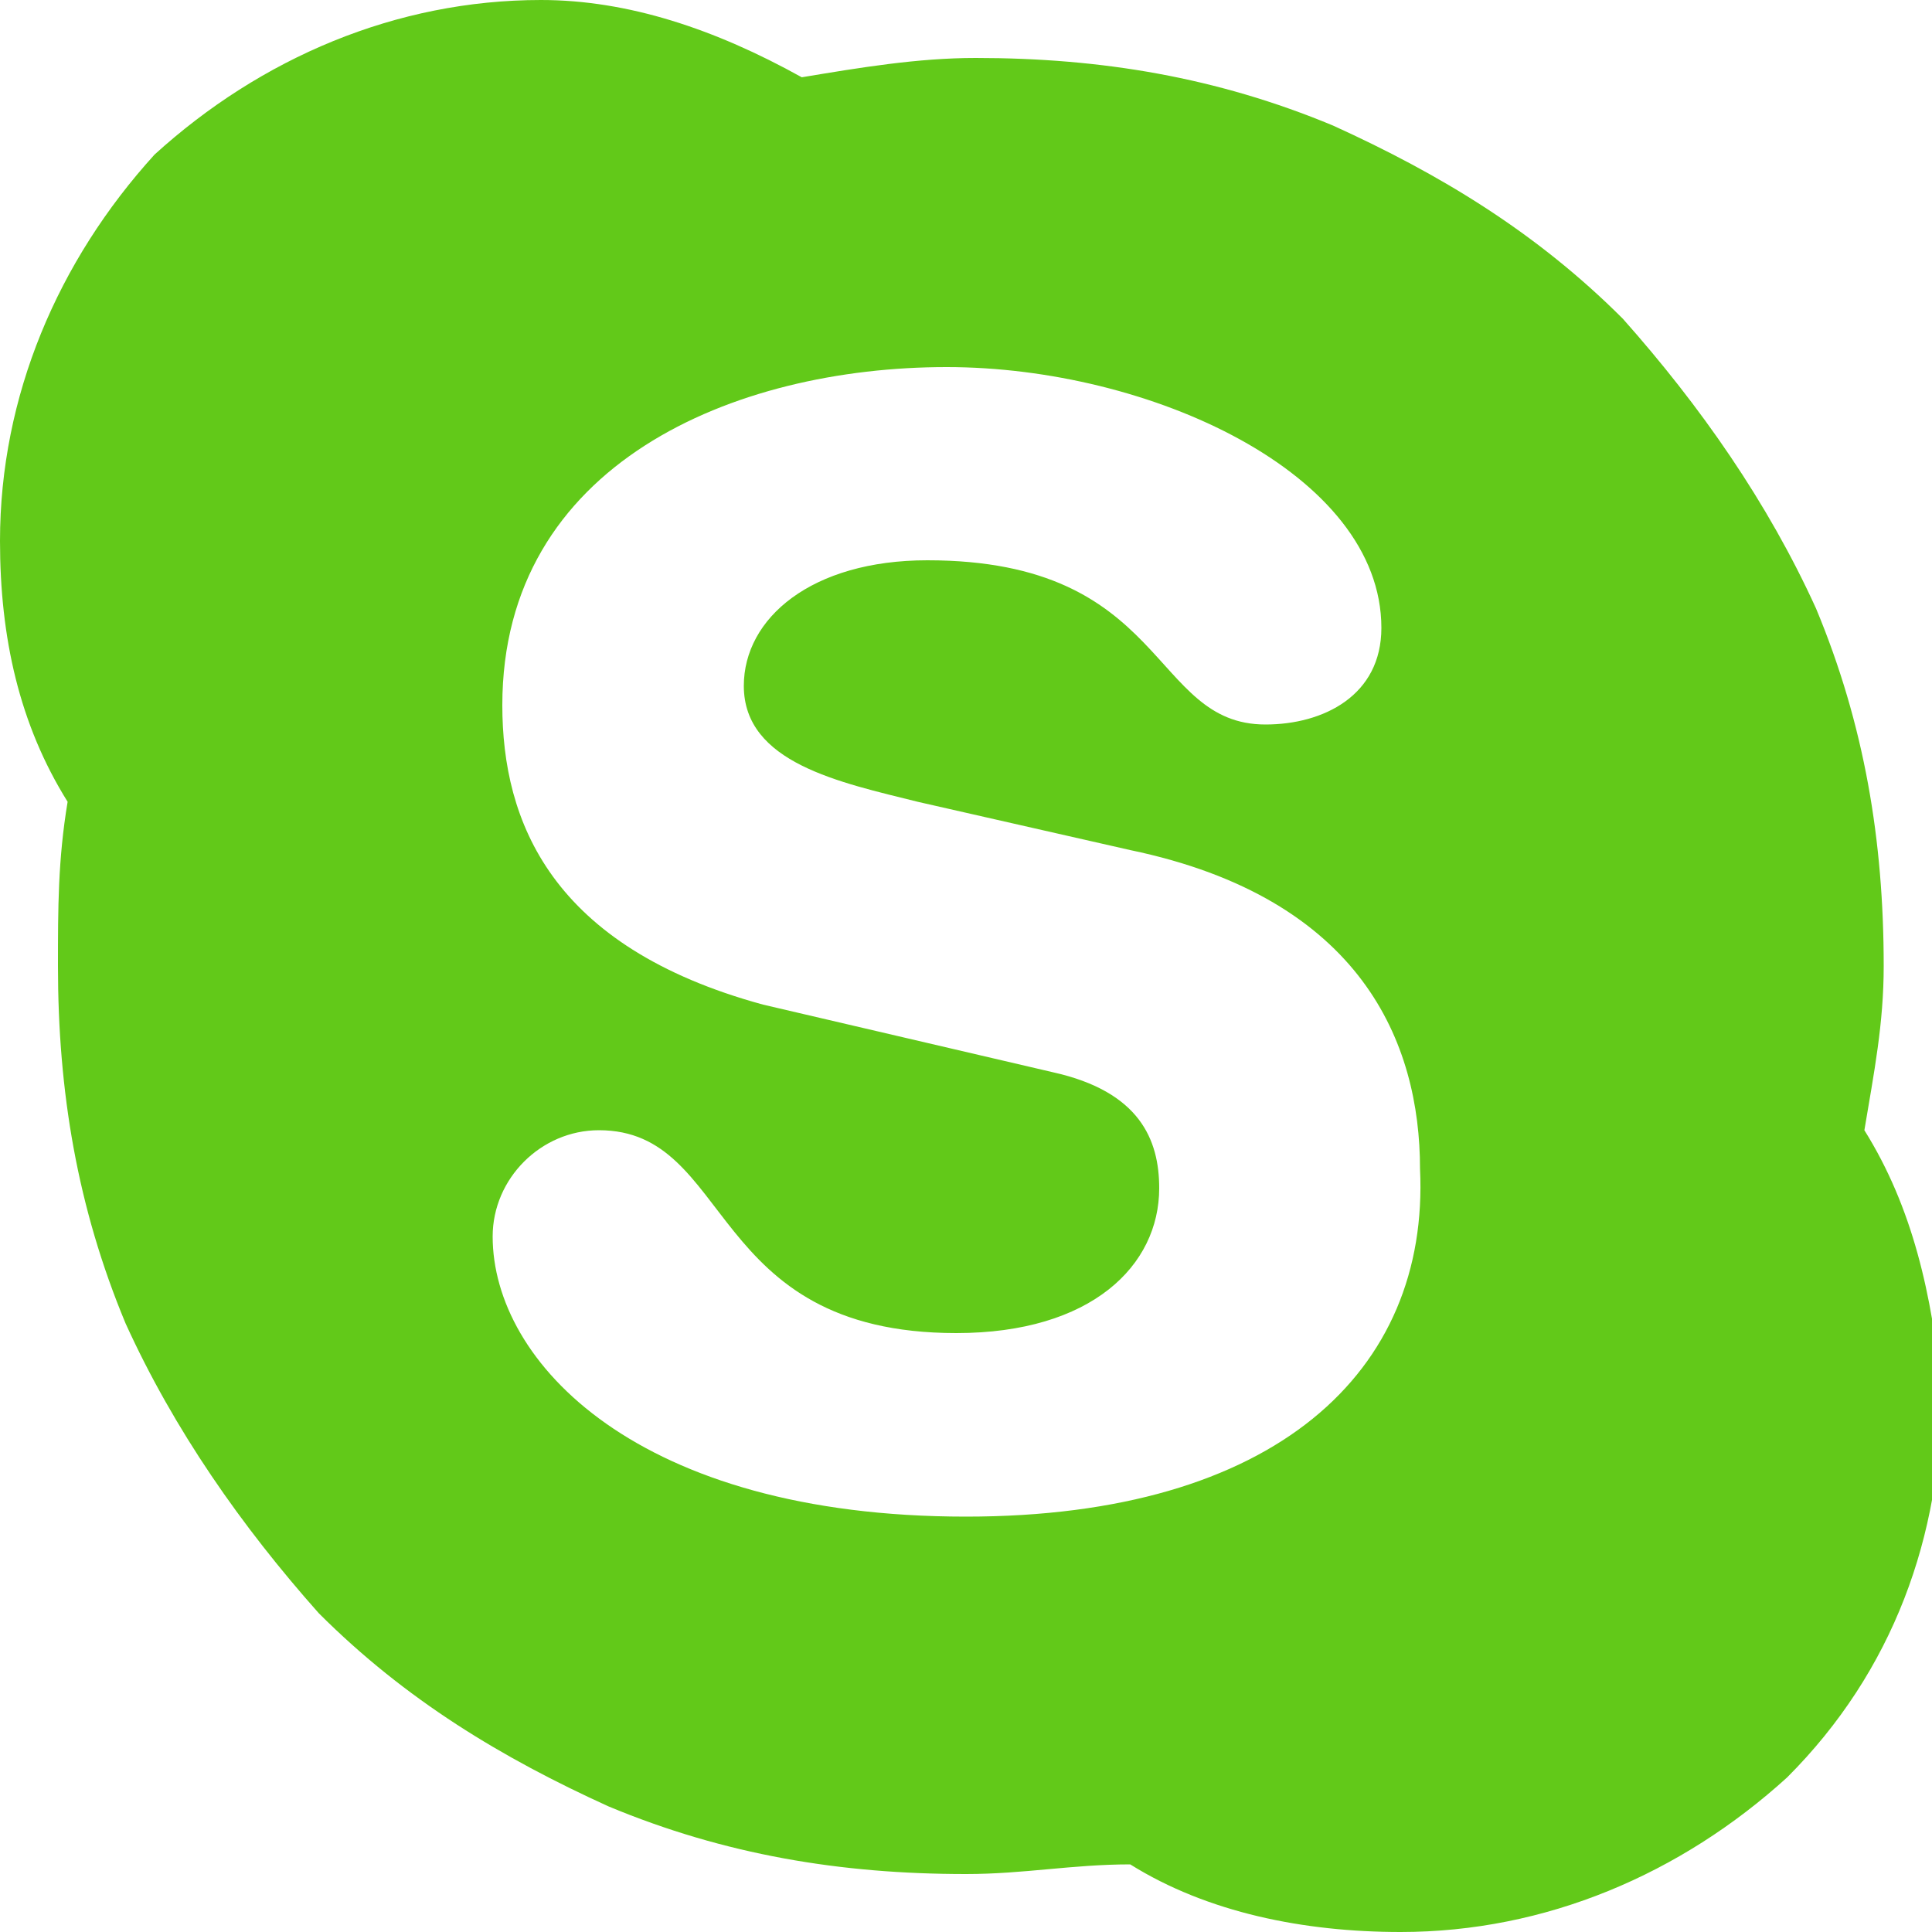 <?xml version="1.0" encoding="utf-8"?>
<!-- Generator: Adobe Illustrator 25.3.1, SVG Export Plug-In . SVG Version: 6.00 Build 0)  -->
<svg version="1.1" id="Layer_1" xmlns="http://www.w3.org/2000/svg" xmlns:xlink="http://www.w3.org/1999/xlink" x="0px" y="0px"
	 viewBox="0 0 20 20" style="enable-background:new 0 0 20 20;" xml:space="preserve">
<style type="text/css">
	.st0{fill:#62C919;}
</style>
<path class="st0" d="M19.3,11.7C19.3,11.7,19.3,11.6,19.3,11.7c0.1-0.6,0.2-1.1,0.2-1.7c0-1.3-0.2-2.5-0.7-3.7c-0.5-1.1-1.2-2.1-2-3
	c-0.9-0.9-1.9-1.5-3-2c-1.2-0.5-2.4-0.7-3.7-0.7c-0.6,0-1.2,0.1-1.8,0.2c0,0,0,0,0,0C7.4,0.3,6.5,0,5.6,0c-1.5,0-2.9,0.6-4,1.6
	C0.6,2.7,0,4.1,0,5.6c0,1,0.2,1.9,0.7,2.7C0.6,8.9,0.6,9.4,0.6,10c0,1.3,0.2,2.5,0.7,3.7c0.5,1.1,1.2,2.1,2,3c0.9,0.9,1.9,1.5,3,2
	c1.2,0.5,2.4,0.7,3.7,0.7c0.6,0,1.1-0.1,1.7-0.1c0.8,0.5,1.8,0.7,2.8,0.7c1.5,0,2.9-0.6,4-1.6c1.1-1.1,1.6-2.5,1.6-4
	C20,13.4,19.8,12.5,19.3,11.7z M10,15.7c-3.4,0-4.9-1.6-4.9-2.9c0-0.6,0.5-1.1,1.1-1.1c1.4,0,1.1,2.1,3.7,2.1c1.4,0,2.1-0.7,2.1-1.5
	c0-0.5-0.2-1-1.1-1.2l-3-0.7C5.7,9.8,5.2,8.5,5.2,7.3c0-2.5,2.4-3.5,4.6-3.5c2.1,0,4.5,1.1,4.5,2.7c0,0.7-0.6,1-1.2,1
	c-1.2,0-1-1.7-3.5-1.7c-1.2,0-1.9,0.6-1.9,1.3c0,0.8,1,1,1.8,1.2l2.2,0.5c2.4,0.5,3,2,3,3.3C14.8,14.2,13.2,15.7,10,15.7z"/>
</svg>
